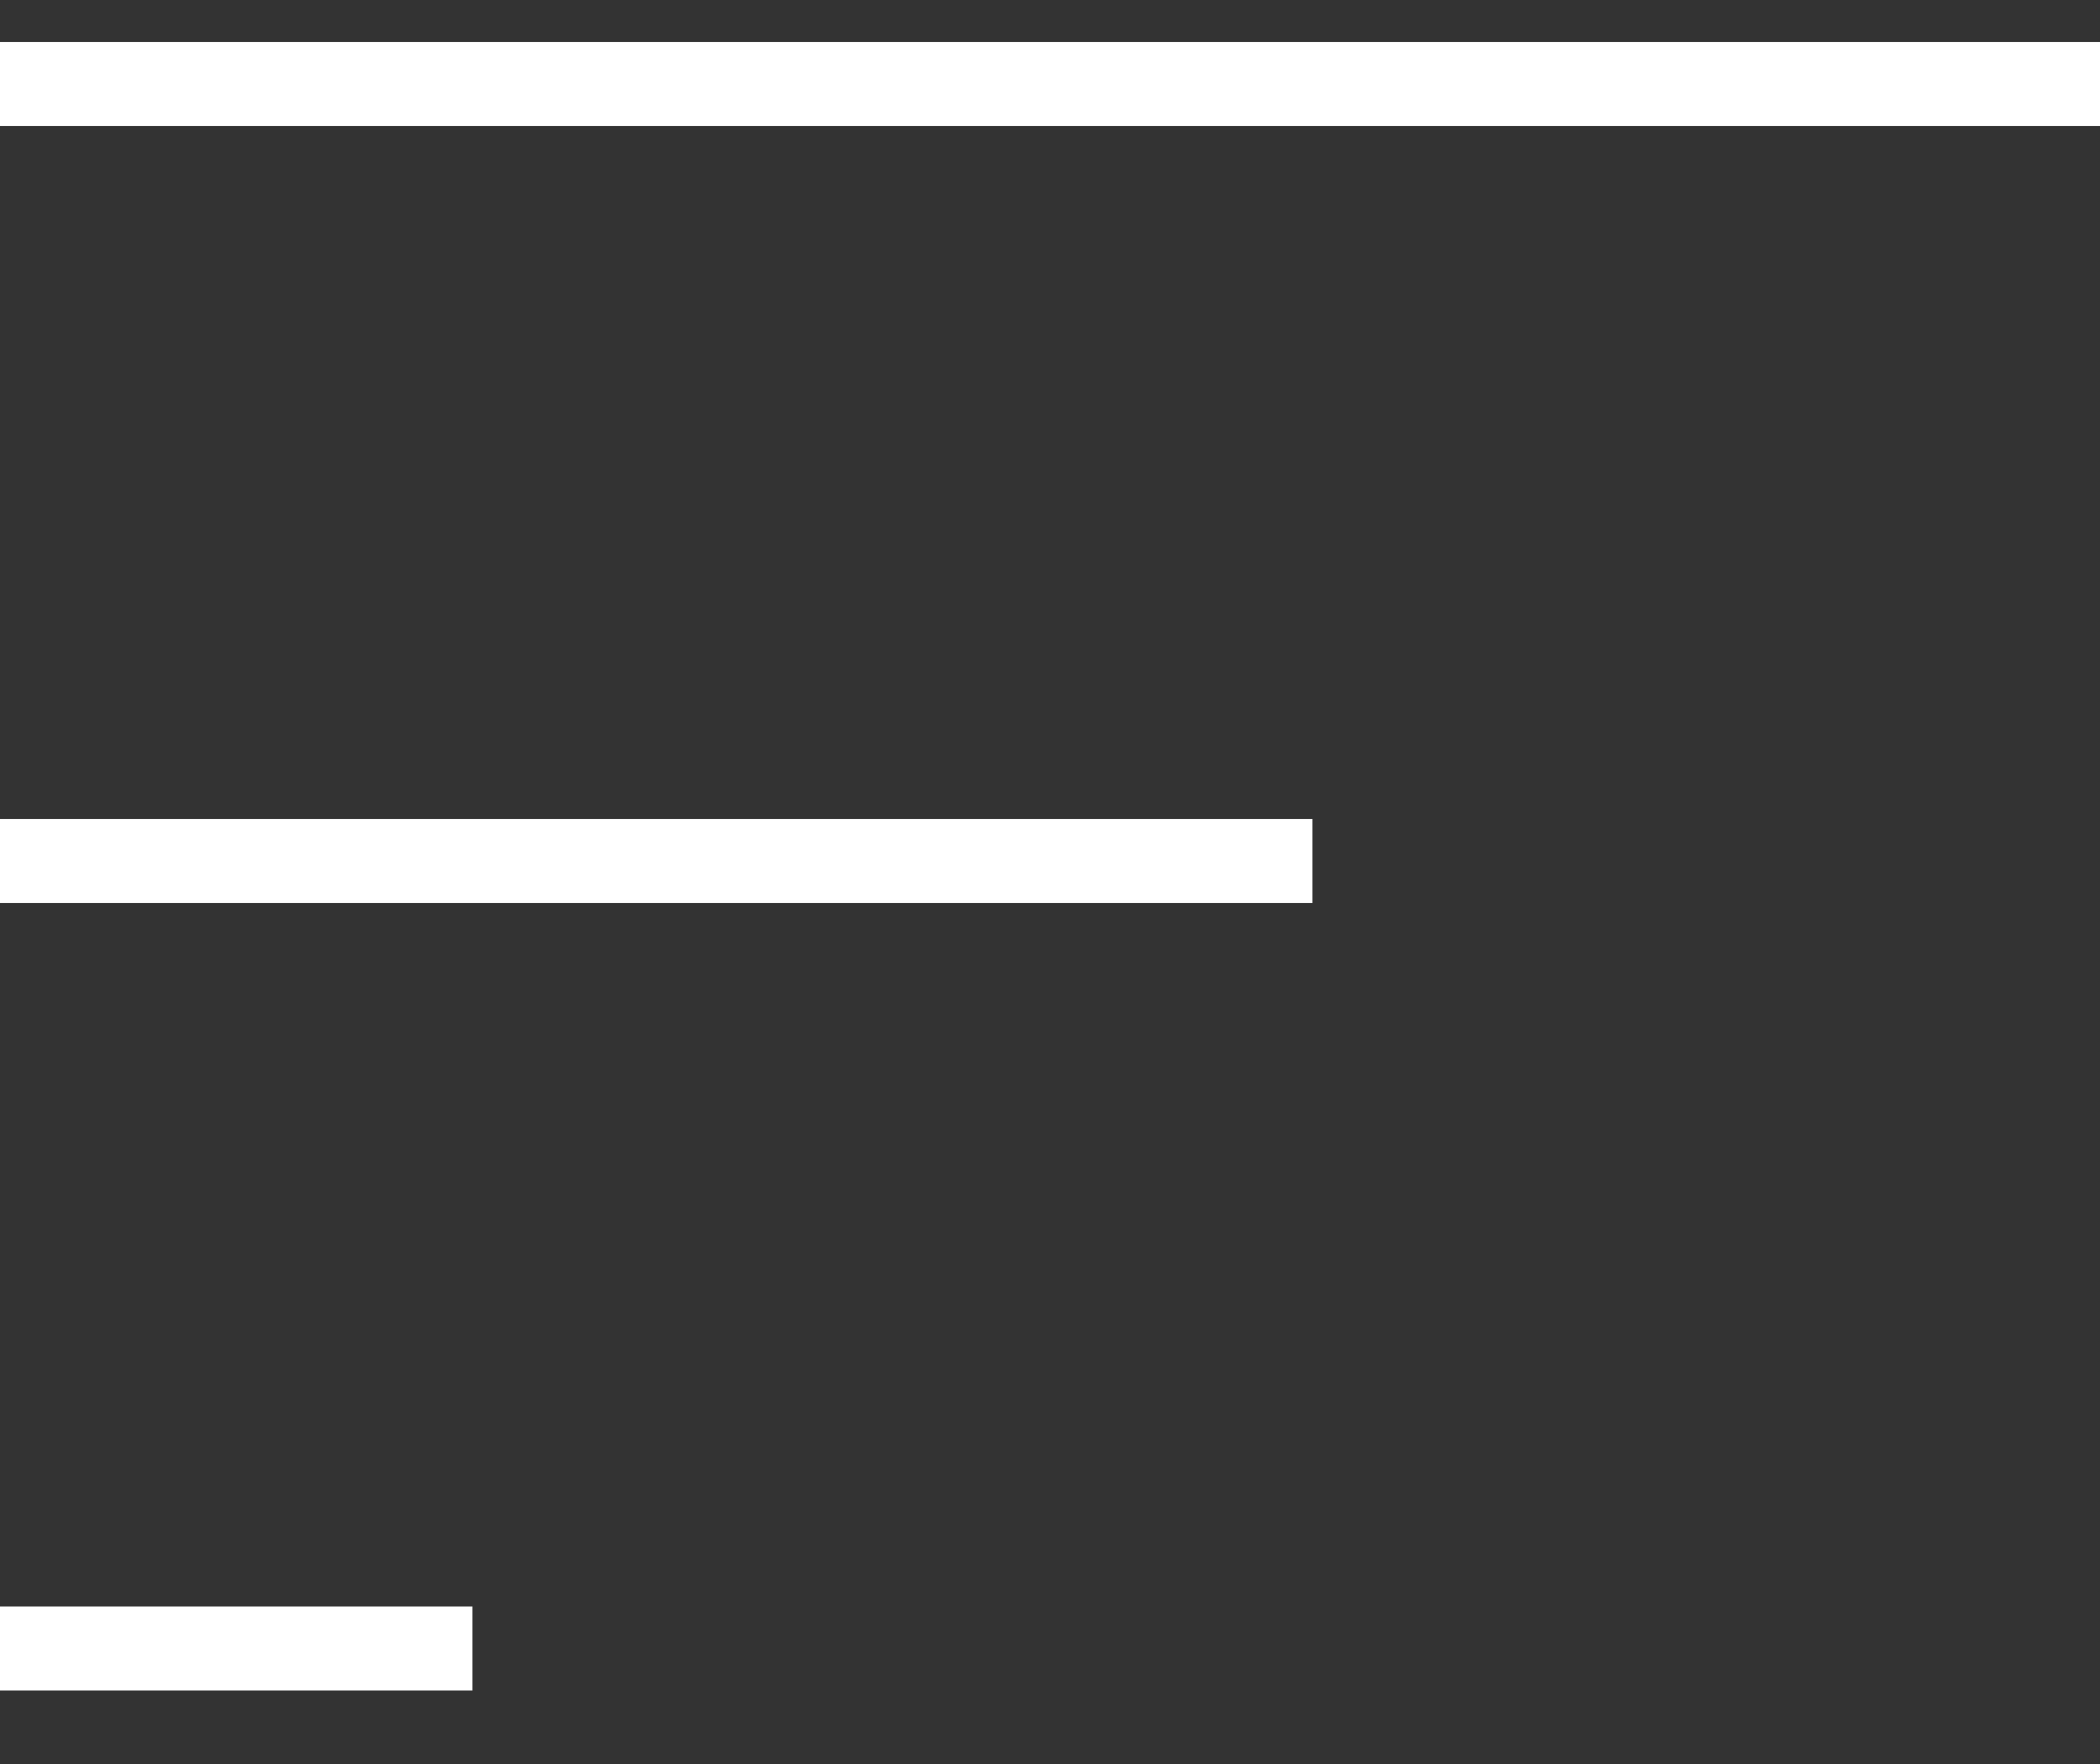 <svg xmlns="http://www.w3.org/2000/svg" width="25" height="21" viewBox="0 0 25 21" fill="none"><rect x="0" y="0" width="25" height="21" fill="#333333" stroke="none"/><path d="M0 1H25M0 10.25H15.624M0 19.625H5.624" stroke="white"></path></svg>
